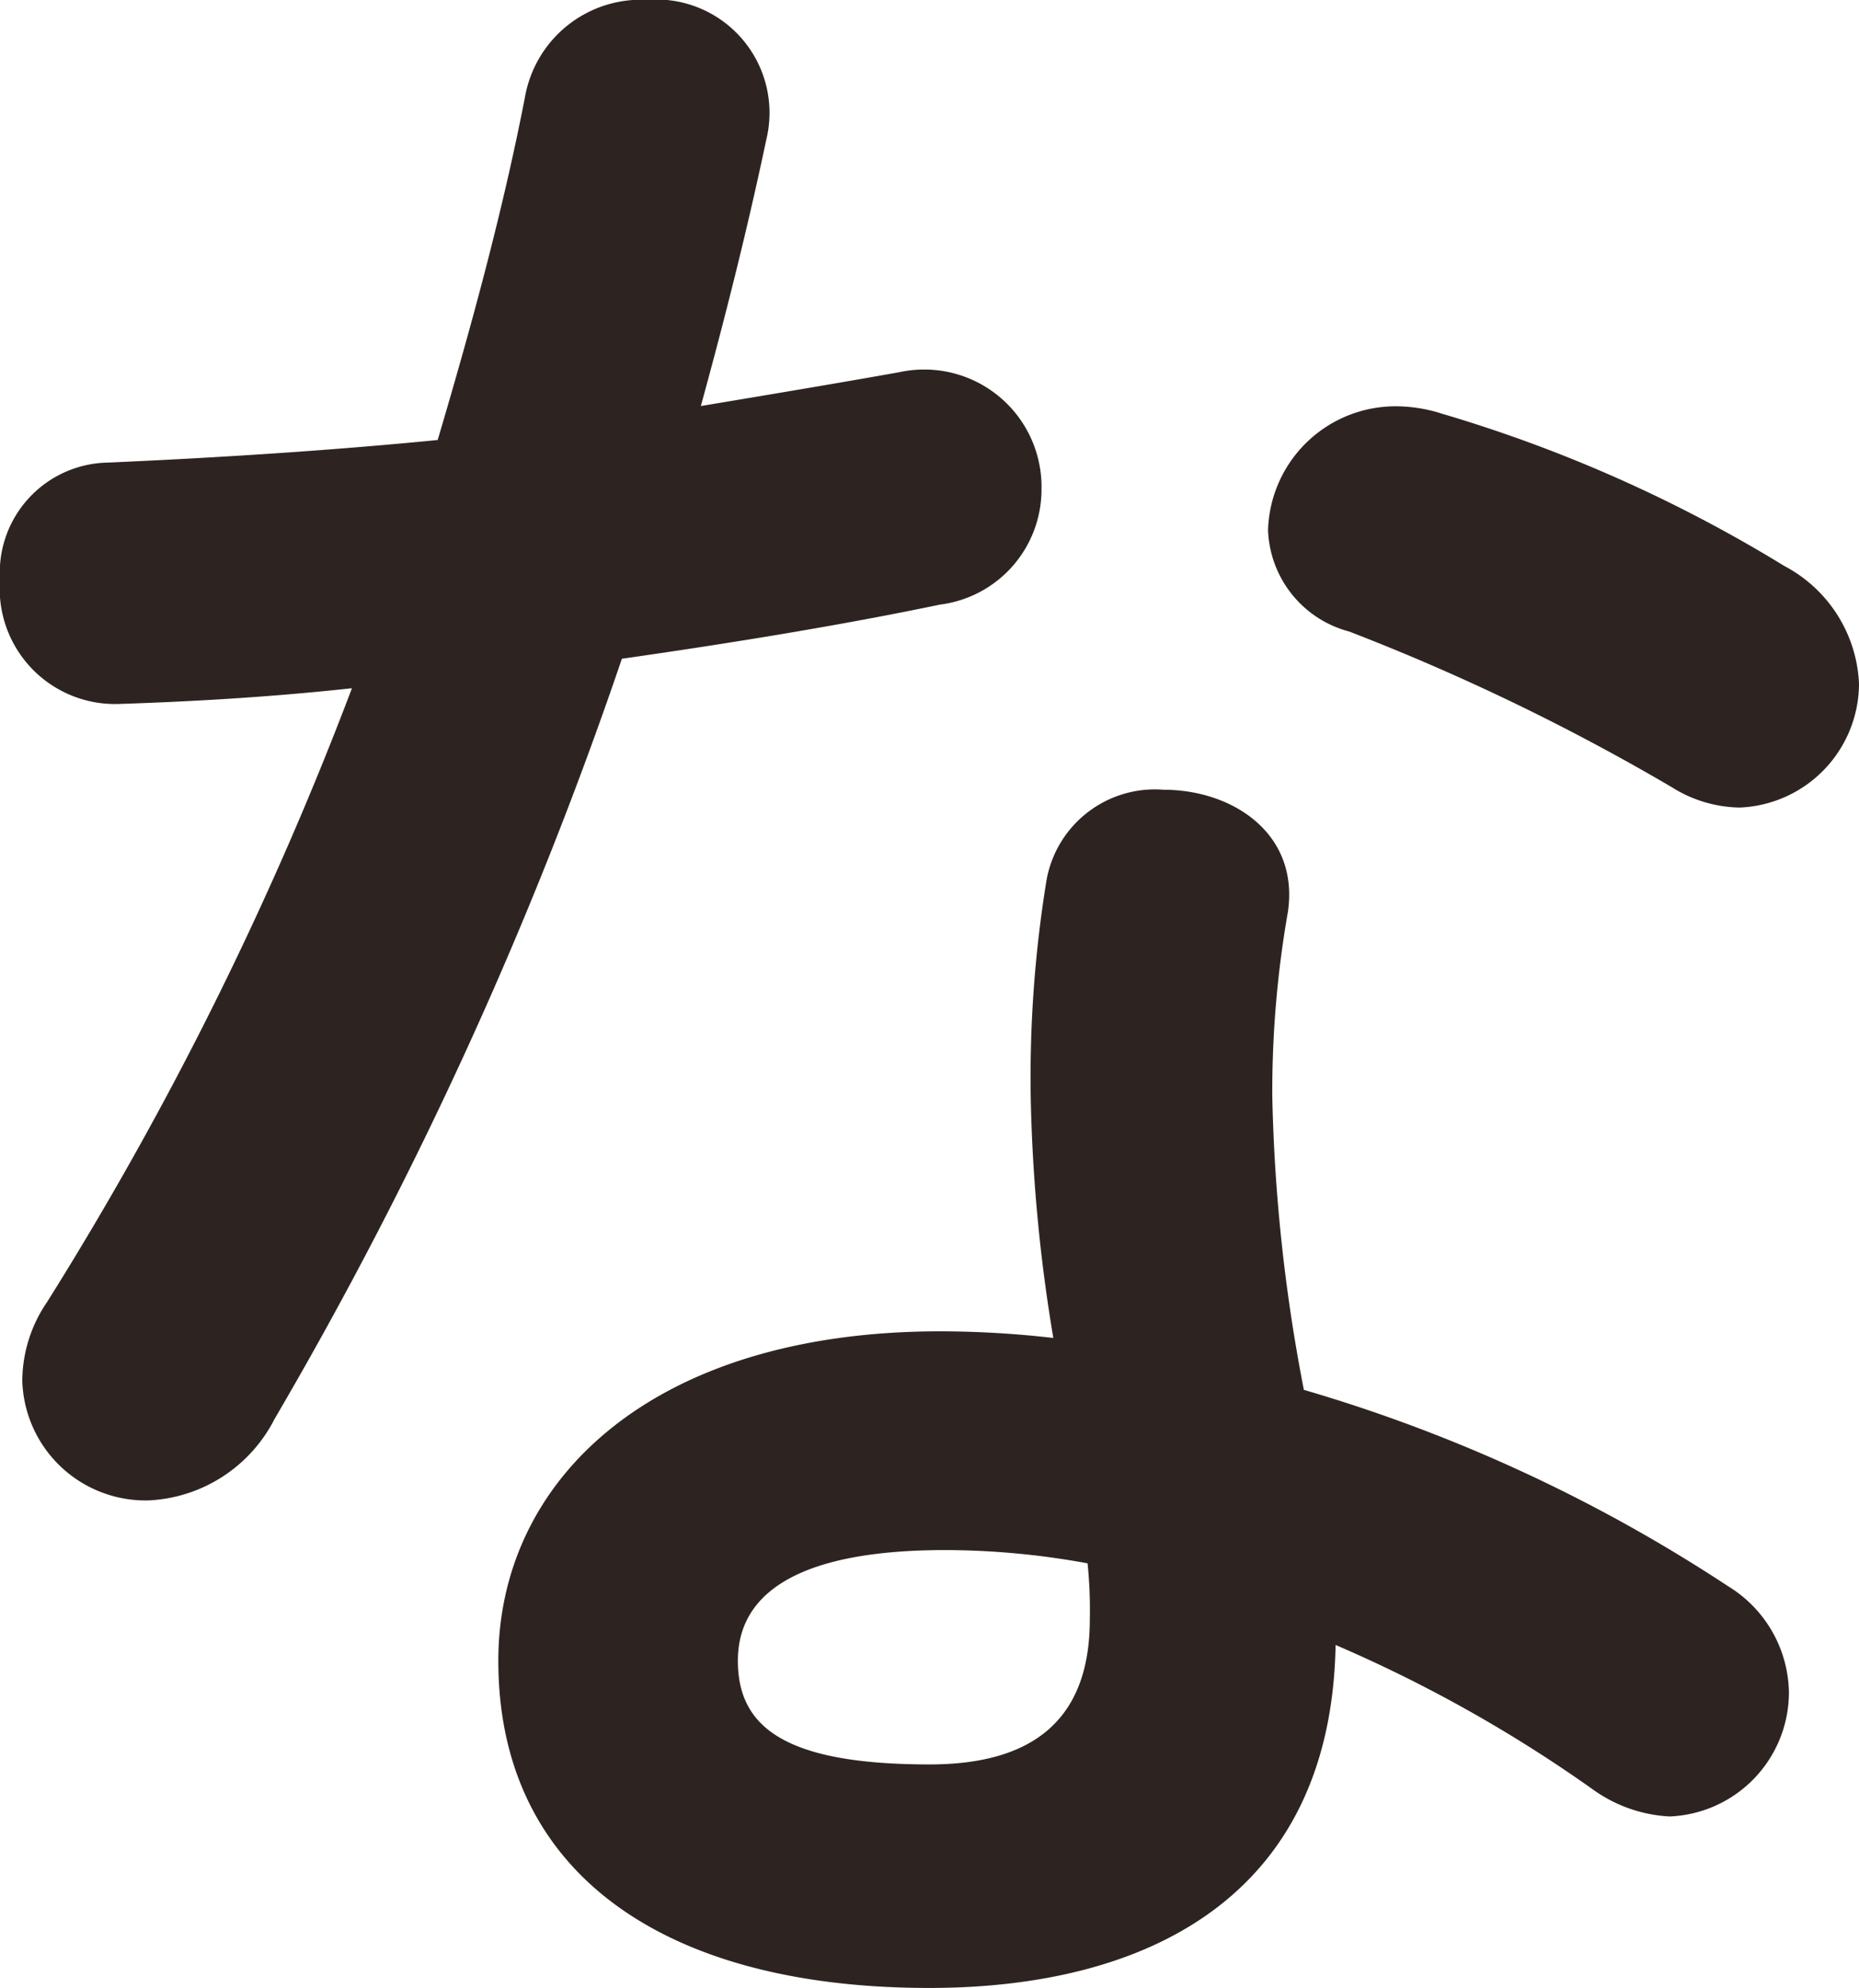 <svg xmlns="http://www.w3.org/2000/svg" width="28.016" height="29.954" viewBox="0 0 28.016 29.954"><path d="M91.018-3.4a21.081,21.081,0,0,1,3.876,2.176,2.167,2.167,0,0,0,1.156.408,1.873,1.873,0,0,0,1.8-1.87,1.91,1.91,0,0,0-.918-1.6,23.658,23.658,0,0,0-6.392-2.958,25.853,25.853,0,0,1-.476-4.42A15.7,15.7,0,0,1,90.3-14.45c.17-1.19-.85-1.836-1.87-1.836a1.659,1.659,0,0,0-1.768,1.36,18.462,18.462,0,0,0-.238,3.3,24.742,24.742,0,0,0,.34,3.6,15.149,15.149,0,0,0-1.7-.1c-4.352,0-6.664,2.244-6.664,4.964,0,3.162,2.448,4.93,6.494,4.93C88.162,1.768,90.95.408,91.018-3.4ZM84.9-1.6c-2.21,0-2.89-.578-2.89-1.564,0-.918.748-1.666,3.128-1.666a11.984,11.984,0,0,1,2.142.2,6.829,6.829,0,0,1,.034.85C87.312-2.278,86.462-1.6,84.9-1.6ZM77.486-21.556c-1.734.17-3.434.272-4.964.34a1.659,1.659,0,0,0-1.632,1.768,1.739,1.739,0,0,0,1.768,1.87c1.054-.034,2.278-.1,3.536-.238A52.1,52.1,0,0,1,71.6-8.568a2.118,2.118,0,0,0-.374,1.19,1.859,1.859,0,0,0,1.9,1.8,2.248,2.248,0,0,0,1.9-1.224,62.471,62.471,0,0,0,5.236-11.458c1.666-.238,3.332-.51,4.794-.816a1.748,1.748,0,0,0,1.53-1.734,1.768,1.768,0,0,0-2.142-1.768c-.952.17-1.972.34-2.992.51.374-1.36.714-2.72.986-4.012a1.708,1.708,0,0,0-1.8-2.108,1.775,1.775,0,0,0-1.836,1.462C78.472-25.024,78-23.29,77.486-21.556Zm15.1-.408a2.31,2.31,0,0,0-.646-.1A1.923,1.923,0,0,0,90-20.2a1.642,1.642,0,0,0,1.224,1.53,33.223,33.223,0,0,1,4.862,2.346,1.968,1.968,0,0,0,1.02.306,1.874,1.874,0,0,0,1.8-1.87,2.11,2.11,0,0,0-1.122-1.768A21.526,21.526,0,0,0,92.582-21.964Z" transform="translate(-70.89 28.186)" fill="#2d2421"/></svg>